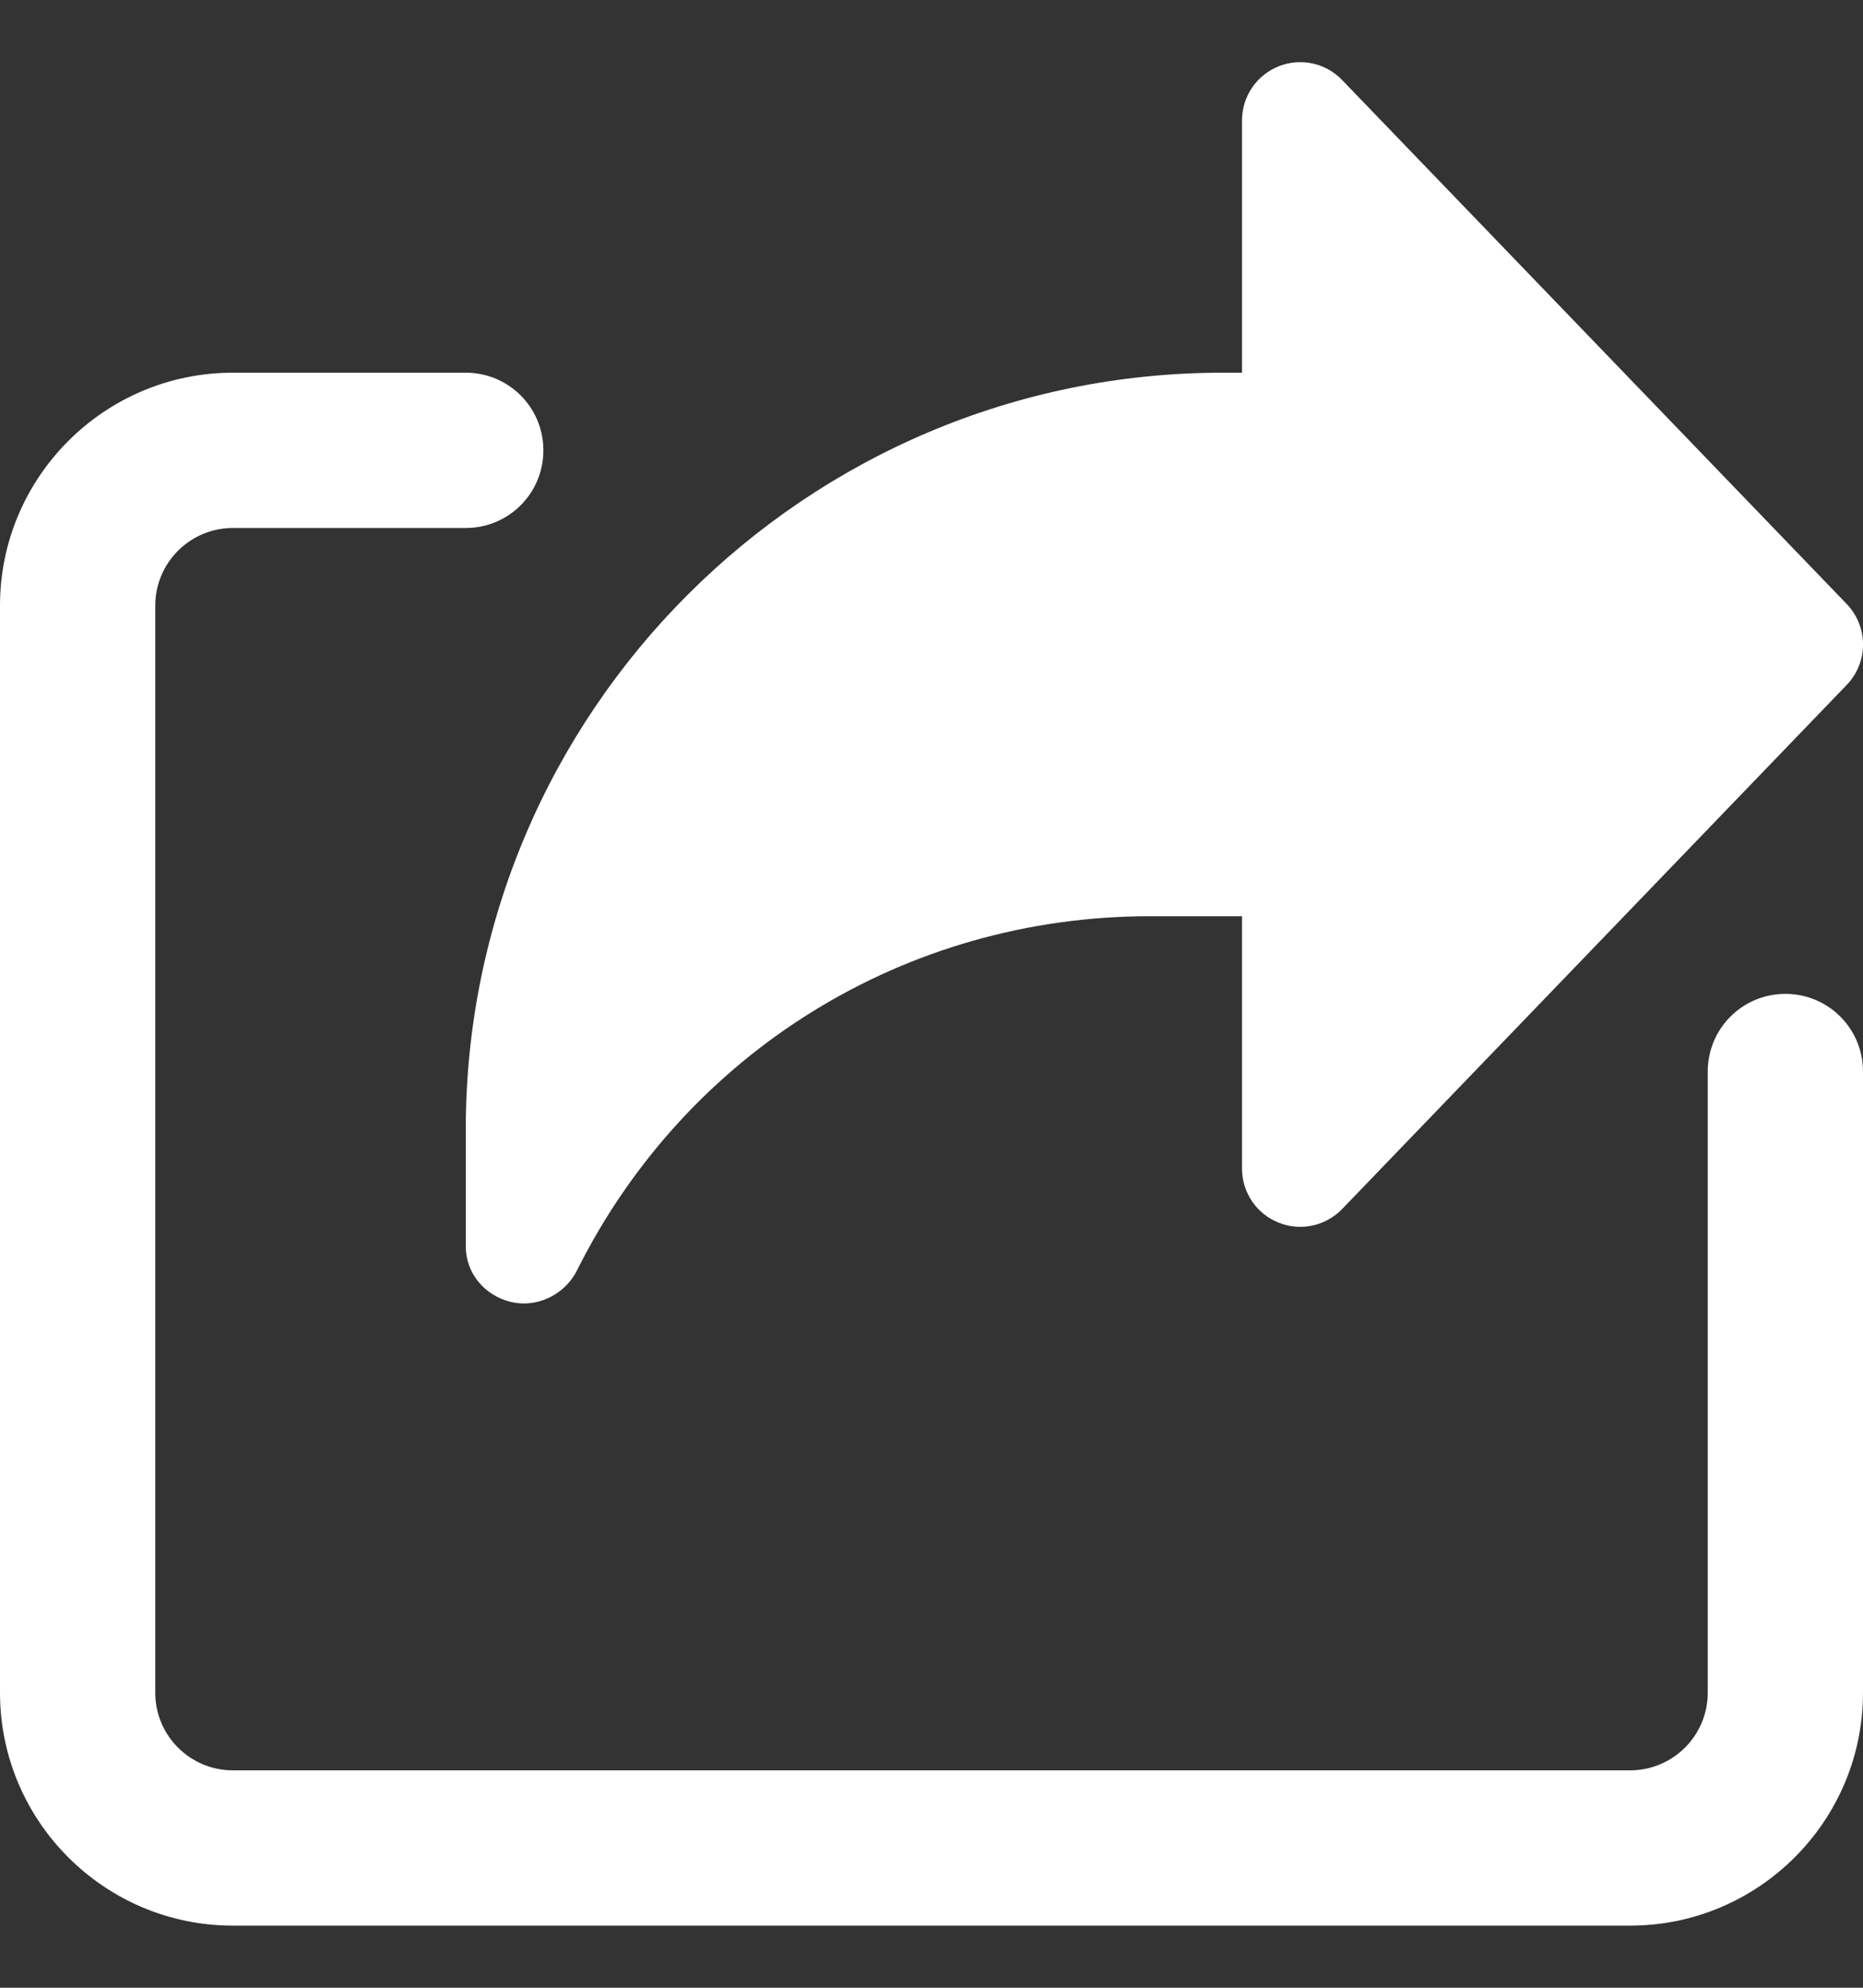 <svg width="15" height="16" viewBox="0 0 15 16" fill="none" xmlns="http://www.w3.org/2000/svg">
<rect x="0" y="0" width="15" height="16" fill="#333333" stroke="none"/>
<g clip-path="url(#clip0_3415_572)">
<path d="M14.869 4.862L10.806 0.644C10.674 0.506 10.471 0.463 10.294 0.534C10.116 0.606 10 0.778 10 0.969V3H9.844C6.484 3 3.75 5.734 3.75 9.094V10.032C3.75 10.249 3.903 10.43 4.115 10.48C4.15 10.488 4.184 10.492 4.218 10.492C4.395 10.492 4.565 10.388 4.646 10.225C5.525 8.467 7.292 7.375 9.258 7.375H10V9.406C10 9.598 10.116 9.77 10.294 9.841C10.47 9.913 10.674 9.869 10.806 9.732L14.869 5.513C15.044 5.331 15.044 5.045 14.869 4.862Z" fill="white"/>
<path d="M13.125 15.5H1.875C0.841 15.5 0 14.659 0 13.625V4.875C0 3.841 0.841 3 1.875 3H3.75C4.096 3 4.375 3.279 4.375 3.625C4.375 3.971 4.096 4.25 3.75 4.25H1.875C1.53 4.25 1.25 4.53 1.25 4.875V13.625C1.25 13.97 1.53 14.25 1.875 14.25H13.125C13.47 14.25 13.75 13.97 13.75 13.625V8.625C13.75 8.279 14.029 8 14.375 8C14.721 8 15 8.279 15 8.625V13.625C15 14.659 14.159 15.5 13.125 15.5Z" fill="white"/>
</g>
<defs>
<clipPath id="clip0_3415_572">
<rect width="15" height="15" fill="white" transform="translate(0 0.5)"/>
</clipPath>
</defs>
</svg>
